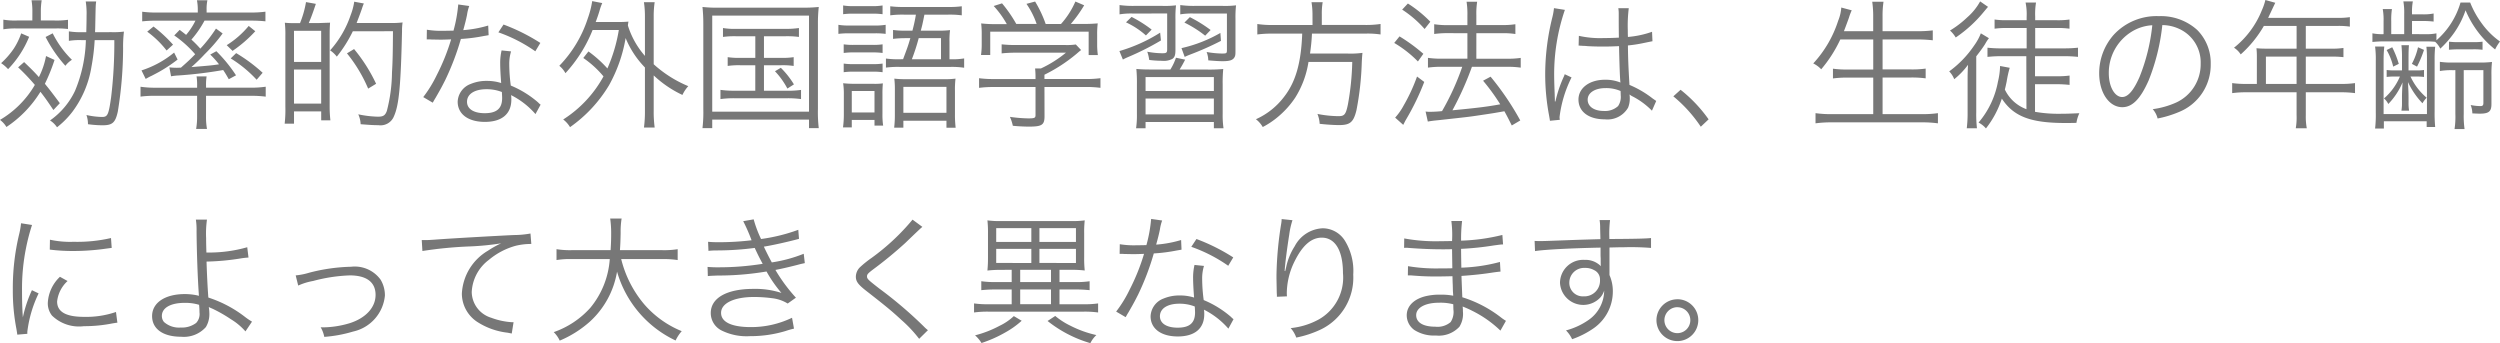 <svg xmlns="http://www.w3.org/2000/svg" width="233.129" height="31.999" viewBox="0 0 233.129 31.999"><defs><style>.a{fill:#777;}</style></defs><path class="a" d="M9.425,3.044c0-.234.013-.26.013-.4C9.477.7,9.477.7,9.5.379c.013-.039.013-.117.026-.2H8.554A7.369,7.369,0,0,1,8.632,1.51c0,.494-.013.988-.026,1.534H8.229a7.17,7.17,0,0,1-1.248-.078V3.85a6.311,6.311,0,0,1,1.248-.065h.338A13.123,13.123,0,0,1,7.553,8.517a7.068,7.068,0,0,1-2.327,2.756,2.174,2.174,0,0,1,.65.637,7.963,7.963,0,0,0,1.443-1.456A9.512,9.512,0,0,0,9.087,6.268a19.1,19.1,0,0,0,.3-2.483h1.833a42.487,42.487,0,0,1-.3,5.33c-.234,1.638-.325,1.833-.845,1.833a7.186,7.186,0,0,1-1.456-.182,2.528,2.528,0,0,1,.143.858,10.58,10.58,0,0,0,1.352.1c.923,0,1.2-.234,1.43-1.274a36.848,36.848,0,0,0,.494-5.876,12.114,12.114,0,0,1,.078-1.586,7.541,7.541,0,0,1-1.157.052ZM2.249,6.32a19.564,19.564,0,0,1,1.56,1.638A8.964,8.964,0,0,1,2.392,9.8,9.008,9.008,0,0,1,.559,11.221a2.289,2.289,0,0,1,.6.663A10.6,10.6,0,0,0,4.329,8.6c.455.585.663.884,1.209,1.7l.6-.637C5.46,8.751,5.2,8.413,4.745,7.854a16.951,16.951,0,0,0,.9-2.223l-.793-.364A7.292,7.292,0,0,1,4.186,7.23c-.429-.481-.676-.728-1.378-1.4ZM3.575,1.952H2.145A6.352,6.352,0,0,1,.871,1.874v.9a6.679,6.679,0,0,1,1.261-.078H5.681A8.481,8.481,0,0,1,6.9,2.745V1.887a7.65,7.65,0,0,1-1.274.065H4.368V1.133A6.385,6.385,0,0,1,4.446.067H3.5a6.277,6.277,0,0,1,.078,1.066Zm-1.04,1.2a6.417,6.417,0,0,1-.676,1.4A7.471,7.471,0,0,1,.663,5.93a3.479,3.479,0,0,1,.65.559A9.35,9.35,0,0,0,3.276,3.473Zm2.275.338A12.647,12.647,0,0,0,6.656,6.177a2.3,2.3,0,0,1,.611-.559,9.141,9.141,0,0,1-1.794-2.47Zm11.7,3.666a5.121,5.121,0,0,1,.689-.078,39.349,39.349,0,0,0,4.173-.507c.208.312.286.442.52.858l.676-.364a13.611,13.611,0,0,0-1.833-2.249l-.572.312a8.043,8.043,0,0,1,.819.91c-.663.1-.663.1-2.574.26a16.386,16.386,0,0,0,1.235-1.2l.143-.143A15.006,15.006,0,0,0,21.32,3.161L20.7,2.706A13.5,13.5,0,0,1,19.24,4.578a10,10,0,0,0-.832-.845A9.2,9.2,0,0,0,19.63,1.965h4.394a12.1,12.1,0,0,1,1.287.065v-.9a9.332,9.332,0,0,1-1.352.078H19.825V.938A3.88,3.88,0,0,1,19.9.067h-.975a4.618,4.618,0,0,1,.078.871v.273H15.171a9.457,9.457,0,0,1-1.352-.078v.9a12.1,12.1,0,0,1,1.287-.065h3.679a6.311,6.311,0,0,1-.871,1.326c-.208-.169-.312-.247-.6-.468l-.507.52A10.306,10.306,0,0,1,18.759,5.1c-.455.468-.65.65-1.326,1.248-.325.013-.338.013-.39.013a6.12,6.12,0,0,1-.689-.039Zm3.263,1.82h4.212a9.845,9.845,0,0,1,1.352.078V8.127a9.2,9.2,0,0,1-1.287.091H19.773V8.01a4.939,4.939,0,0,1,.052-.845h-.936A5.067,5.067,0,0,1,18.941,8v.221H14.963a9.1,9.1,0,0,1-1.3-.091V9.05A10.468,10.468,0,0,1,15,8.972h3.939v1.963a6.531,6.531,0,0,1-.091,1.131h1.014a6.134,6.134,0,0,1-.091-1.131Zm-5.486-5.98a8.828,8.828,0,0,1,1.807,1.755l.6-.546a13.281,13.281,0,0,0-1.82-1.69ZM14.144,7.4c.286-.156.351-.2.546-.286.325-.169.429-.221.689-.364a13.849,13.849,0,0,0,1.742-1.157l-.325-.65a9.193,9.193,0,0,1-3.042,1.664Zm9.607-4.94A8.572,8.572,0,0,1,21.7,4.253l.546.533a12.147,12.147,0,0,0,2.119-1.833ZM22.074,5.488a11.555,11.555,0,0,1,2.418,1.989l.559-.65a15.038,15.038,0,0,0-2.47-1.833Zm6.2-3.289H27.9a7.278,7.278,0,0,1-.78-.039A9.7,9.7,0,0,1,27.17,3.4V9.986a11.6,11.6,0,0,1-.065,1.586h.871V10.428h2.535v.832h.858A11.225,11.225,0,0,1,31.3,9.921V3.3c0-.468.013-.806.039-1.144-.052,0-.429.013-1.144.039h-.845c.247-.572.416-1.053.663-1.794L29.094.236A9.164,9.164,0,0,1,28.535,2.2Zm-.3.715h2.535v2.9H27.976Zm0,3.614h2.535V9.7H27.976Zm9.23-3.575c-.013,1.911-.026,2.808-.091,3.848a14.78,14.78,0,0,1-.481,3.588c-.156.416-.338.533-.819.533a9.745,9.745,0,0,1-1.846-.221,2.408,2.408,0,0,1,.221.923c.832.065,1.183.091,1.664.091a1.34,1.34,0,0,0,1.443-.832c.468-1.04.637-2.782.754-7.93a5.135,5.135,0,0,1,.052-.819,8.375,8.375,0,0,1-1.144.052H33.813c.195-.507.312-.806.494-1.326a4.561,4.561,0,0,1,.182-.494L33.592.2a5.773,5.773,0,0,1-.338,1.261,9.439,9.439,0,0,1-1.911,3.276,2.654,2.654,0,0,1,.624.585,12.363,12.363,0,0,0,1.495-2.366Zm-1.573,4.9a15.061,15.061,0,0,0-2.054-3.237l-.663.4a13.658,13.658,0,0,1,1.976,3.289ZM43.29.457A13.375,13.375,0,0,1,42.848,2.9c-.247,0-.676.013-.936.013a8.215,8.215,0,0,1-1.547-.1l-.013.9h.169c.039,0,.143,0,.286.013.195,0,.637.013.858.013.195,0,.637-.013.962-.026a19.465,19.465,0,0,1-1.352,3.354,11.477,11.477,0,0,1-1.248,2.028l.884.52c.065-.1.143-.26.26-.442.494-.858.611-1.079.923-1.7a24.22,24.22,0,0,0,1.443-3.8A15.694,15.694,0,0,0,45.669,3.4c.312-.052.312-.052.455-.078l-.039-.9a10.818,10.818,0,0,1-2.327.429c.182-.663.26-.975.351-1.417A4.072,4.072,0,0,1,44.317.6Zm7.657,3.588a17.917,17.917,0,0,0-3.432-1.716l-.481.728a14.1,14.1,0,0,1,3.445,1.768ZM50.973,9.8a1.316,1.316,0,0,1-.234-.208,9.338,9.338,0,0,0-2.548-1.573,15.507,15.507,0,0,1-.143-1.976,3.99,3.99,0,0,1,.169-1.209l-.884-.091a5.264,5.264,0,0,0-.13,1.261c0,.325.026.936.091,1.781a4.29,4.29,0,0,0-1.313-.2,3.8,3.8,0,0,0-1.534.286,1.844,1.844,0,0,0-1.209,1.651c0,1.157.975,1.885,2.535,1.885,1.586,0,2.47-.741,2.47-2.08a2.7,2.7,0,0,0-.026-.416,7.436,7.436,0,0,1,2.275,1.768ZM47.359,8.621s.026.4.026.559c0,.975-.507,1.417-1.625,1.417-1.027,0-1.651-.4-1.651-1.066,0-.715.7-1.17,1.807-1.17A3.858,3.858,0,0,1,47.359,8.621Zm7.592-3.172a9.149,9.149,0,0,1,1.885,1.716,11.011,11.011,0,0,1-3.757,4.017,2.573,2.573,0,0,1,.637.715,12.808,12.808,0,0,0,3.64-3.913A13.711,13.711,0,0,0,58.9,3.59,8.582,8.582,0,0,0,60.7,6.333V10.35a11.226,11.226,0,0,1-.091,1.586h1a10.865,10.865,0,0,1-.091-1.586V7.074a10.211,10.211,0,0,0,2.678,1.82,3.325,3.325,0,0,1,.546-.819,11.194,11.194,0,0,1-3.224-2.041V1.6A8.731,8.731,0,0,1,61.607.249h-1A8.846,8.846,0,0,1,60.7,1.6V5.254A7.776,7.776,0,0,1,59.111,2.42c.013-.143.026-.2.052-.364-.286.026-.559.039-1.027.039H56.108c.182-.494.247-.689.351-1.027a5.38,5.38,0,0,1,.26-.741L55.783.145a8.547,8.547,0,0,1-.416,1.625,11.362,11.362,0,0,1-2.652,4.407,2.253,2.253,0,0,1,.572.689,13.131,13.131,0,0,0,2.535-4.03h2.444A14.854,14.854,0,0,1,57.2,6.424a10.877,10.877,0,0,0-1.768-1.586ZM70.993,3.421V5.436H69.6a6.8,6.8,0,0,1-1.183-.065V6.19A7.179,7.179,0,0,1,69.6,6.125h1.391V8.5H69.03a8.725,8.725,0,0,1-1.287-.078v.858a9.1,9.1,0,0,1,1.287-.078h4.953a9.035,9.035,0,0,1,1.274.078V8.426a8.656,8.656,0,0,1-1.274.078H71.8V6.125h1.6a7.006,7.006,0,0,1,1.17.065V5.371a6.726,6.726,0,0,1-1.17.065H71.8V3.421h2a8.266,8.266,0,0,1,1.261.065V2.654a7.953,7.953,0,0,1-1.274.078H69.2a6.314,6.314,0,0,1-1.222-.078v.832A7.814,7.814,0,0,1,69.2,3.421Zm1.833,3.263A7.159,7.159,0,0,1,73.983,8.3l.611-.39a8.027,8.027,0,0,0-1.222-1.547Zm-6.682,3.523a12.6,12.6,0,0,1-.078,1.781h.91v-.793H76v.793h.91a12.729,12.729,0,0,1-.078-1.781V2.29a13.805,13.805,0,0,1,.078-1.6,13.049,13.049,0,0,1-1.547.065H67.587A11.942,11.942,0,0,1,66.066.691a14.965,14.965,0,0,1,.078,1.6Zm.832-8.71H76v8.957H66.976ZM84.448,5.566A8.247,8.247,0,0,1,83.174,5.5v.845a8.668,8.668,0,0,1,1.274-.065h4.771a7.658,7.658,0,0,1,1.248.078V5.488a6.371,6.371,0,0,1-1.248.078H89.1V3.954a7.621,7.621,0,0,1,.052-1.105,8.309,8.309,0,0,1-1.118.052H86.424c.143-.533.156-.585.338-1.495h2.223a8.476,8.476,0,0,1,1.261.065V.626a8.436,8.436,0,0,1-1.287.065H84.877a9.057,9.057,0,0,1-1.3-.065v.845a8.668,8.668,0,0,1,1.274-.065h1.118A15.087,15.087,0,0,1,85.644,2.9h-.689a7.4,7.4,0,0,1-1.118-.065v.832A9.6,9.6,0,0,1,84.955,3.6h.494c-.234.793-.26.845-.676,1.963Zm1.144,0A18.607,18.607,0,0,0,86.229,3.6h2.08V5.566Zm-6.409-4.2a7.069,7.069,0,0,1,.988-.052h1.7a7.069,7.069,0,0,1,.988.052V.548a5.2,5.2,0,0,1-.988.065h-1.7a5.12,5.12,0,0,1-.988-.065ZM78.741,3.2a7.77,7.77,0,0,1,1.04-.052h2.327a7.29,7.29,0,0,1,1.04.052V2.355A6.045,6.045,0,0,1,82,2.42H79.781a5.555,5.555,0,0,1-1.04-.065Zm.494,1.781a6.18,6.18,0,0,1,.936-.052h1.768a6.326,6.326,0,0,1,.923.052V4.175a5.783,5.783,0,0,1-.923.052H80.171a5.965,5.965,0,0,1-.936-.052Zm0,1.794a6.29,6.29,0,0,1,.936-.052h1.755a6.4,6.4,0,0,1,.936.052V5.969a5.68,5.68,0,0,1-.923.052H80.171a5.86,5.86,0,0,1-.936-.052Zm.013,3.874a8.78,8.78,0,0,1-.078,1.274h.819v-.7h2.119v.533h.806a6.874,6.874,0,0,1-.065-1.079V8.829a10.049,10.049,0,0,1,.039-1.014,5.385,5.385,0,0,1-.949.039H80.223a8.839,8.839,0,0,1-1.04-.052,6.675,6.675,0,0,1,.065,1.079Zm.741-2.119h2.119v2H79.989Zm4.017,2.145a10.012,10.012,0,0,1-.065,1.274H84.8V11.3h4.017v.65h.858a10.081,10.081,0,0,1-.065-1.261V8.517a8.5,8.5,0,0,1,.052-1.144,7.6,7.6,0,0,1-1.118.052H85.1a8.748,8.748,0,0,1-1.144-.052,8.678,8.678,0,0,1,.052,1.079ZM84.8,8.14h4.017v2.418H84.8Zm8.736-5.85a11.642,11.642,0,0,1-1.482-.065A8.413,8.413,0,0,1,92.105,3.3v.962a6.813,6.813,0,0,1-.065.91H92.9V2.992h9.178V5.176h.858a7.14,7.14,0,0,1-.065-.91V3.3a8.415,8.415,0,0,1,.052-1.079,14.782,14.782,0,0,1-1.495.052h-1.014A12.113,12.113,0,0,0,101.66.535l-.819-.351A7.752,7.752,0,0,1,99.5,2.277h-1.43A11.14,11.14,0,0,0,97.084.184L96.278.4a7.7,7.7,0,0,1,.949,1.872h-1.9A12.386,12.386,0,0,0,94,.353L93.223.6a8.693,8.693,0,0,1,1.222,1.69Zm4.42,5.863H101.8a9.862,9.862,0,0,1,1.378.078v-.9a9.532,9.532,0,0,1-1.365.078H97.955v-.4a14.8,14.8,0,0,0,2.964-1.924c.286-.247.286-.247.455-.377l-.494-.52a5.616,5.616,0,0,1-.962.052H95.225a11.771,11.771,0,0,1-1.261-.065V5.02A11.633,11.633,0,0,1,95.2,4.955h4.758A10.918,10.918,0,0,1,97.63,6.424h-.546c.026.273.039.507.039.767v.221H93.21a9.713,9.713,0,0,1-1.352-.078v.9a9.918,9.918,0,0,1,1.365-.078h3.9v2.613c0,.273-.091.312-.689.312a13.553,13.553,0,0,1-1.7-.143,3.9,3.9,0,0,1,.273.832c.455.052,1.131.078,1.5.078,1.209,0,1.456-.156,1.456-.962Zm12.6-1.625c.208-.338.286-.468.52-.923l-.858-.182a4.925,4.925,0,0,1-.52,1.1h-1.755c-.637,0-.975-.013-1.417-.052a13.493,13.493,0,0,1,.052,1.443v2.743A8.432,8.432,0,0,1,106.5,12h.884v-.585h6.37V12h.9a8.209,8.209,0,0,1-.078-1.339V7.919a12.732,12.732,0,0,1,.052-1.443,14.008,14.008,0,0,1-1.43.052Zm-3.172.7h6.37v1.3h-6.37Zm0,2h6.37v1.482h-6.37Zm2.015-7.93V4.63c0,.325-.065.377-.455.377a7.794,7.794,0,0,1-1.4-.143,3.875,3.875,0,0,1,.182.767,9.5,9.5,0,0,0,1.183.078,1.728,1.728,0,0,0,.962-.169c.221-.143.3-.351.3-.845V1.8a10.175,10.175,0,0,1,.052-1.261,8.8,8.8,0,0,1-1.248.052h-2.691a8.939,8.939,0,0,1-1.326-.078V1.38a6.542,6.542,0,0,1,1.235-.078ZM107.952,2.8a11.9,11.9,0,0,0-1.872-1.183l-.52.507a7.554,7.554,0,0,1,1.859,1.222Zm7.02-1.495V4.656c0,.364-.013.377-.494.377a8.978,8.978,0,0,1-1.4-.143,2.315,2.315,0,0,1,.156.78c.611.052,1,.078,1.339.078.676,0,.962-.1,1.118-.39.065-.143.078-.2.078-.624V1.8a10.308,10.308,0,0,1,.052-1.261,8.581,8.581,0,0,1-1.235.052h-2.639a9.061,9.061,0,0,1-1.326-.078V1.38a6.623,6.623,0,0,1,1.235-.078Zm-1.521,1.534a12.549,12.549,0,0,0-1.937-1.2l-.507.507a10.62,10.62,0,0,1,1.937,1.222Zm-4.706.247a14.765,14.765,0,0,1-3.8,1.716l.325.793a4.912,4.912,0,0,1,.455-.221,25.275,25.275,0,0,0,3.094-1.56Zm5.616.026a12.951,12.951,0,0,1-3.627,1.417l.3.819c.182-.091.286-.13.546-.234a26.936,26.936,0,0,0,2.834-1.261Zm8.593-.741h-3.705a8.749,8.749,0,0,1-1.443-.091v.975a10.081,10.081,0,0,1,1.456-.078h2.73c-.1,2.73-.611,4.5-1.677,5.876a6.737,6.737,0,0,1-2.639,2.106,2.516,2.516,0,0,1,.637.728,7.778,7.778,0,0,0,1.417-.949,8.293,8.293,0,0,0,1.612-1.794,8.734,8.734,0,0,0,1.235-3.328h4.082a24.928,24.928,0,0,1-.4,3.939c-.195.962-.325,1.118-.884,1.118a10.523,10.523,0,0,1-1.963-.208,2.831,2.831,0,0,1,.208.923c.7.078,1.391.117,1.807.117,1.04,0,1.352-.273,1.625-1.391a27.2,27.2,0,0,0,.494-4.433c.026-.507.039-.65.065-.91a8.272,8.272,0,0,1-1.339.065H122.72a18.022,18.022,0,0,0,.182-1.859h4.927a8.119,8.119,0,0,1,1.469.078V2.277a9.133,9.133,0,0,1-1.5.091h-3.978V1.393A6.331,6.331,0,0,1,123.9.249h-1.04a7.156,7.156,0,0,1,.091,1.144Zm14.443.767V5.514h-2.392a8.6,8.6,0,0,1-1.287-.078v.91a9.166,9.166,0,0,1,1.274-.078h1.924a23.47,23.47,0,0,1-1.885,4.134,10.786,10.786,0,0,1-1.092.065,2.834,2.834,0,0,1-.442-.026l.208.936c.286-.052.468-.078,1-.13,2.847-.312,2.847-.312,3.8-.455,1.313-.195,1.313-.195,2.34-.377.247.442.351.65.689,1.326l.793-.468a25.788,25.788,0,0,0-2.769-4.082l-.7.377a18.923,18.923,0,0,1,1.6,2.2c-1.274.234-2.184.338-4.459.559a28.9,28.9,0,0,0,1.82-4.056h3.367a7.834,7.834,0,0,1,1.183.078v-.91a7.66,7.66,0,0,1-1.2.078h-2.938V3.135h2.483a7.356,7.356,0,0,1,1.157.078V2.3a7.534,7.534,0,0,1-1.17.078h-2.47v-.9A7.153,7.153,0,0,1,138.307.2h-.988a7.487,7.487,0,0,1,.078,1.287v.9h-1.82A8.18,8.18,0,0,1,134.3,2.3v.91a8.97,8.97,0,0,1,1.261-.078Zm-6.084-2.2a10.131,10.131,0,0,1,2.093,1.807l.533-.676a11.427,11.427,0,0,0-2.093-1.7Zm-.741,3.107a10.61,10.61,0,0,1,2.21,1.729l.507-.715a16.149,16.149,0,0,0-2.223-1.625ZM132.7,7.178a16.364,16.364,0,0,1-1.248,2.7,5.628,5.628,0,0,1-.793,1.131l.754.676c.143-.273.182-.364.26-.494a22.942,22.942,0,0,0,1.7-3.51Zm15.067-2.886h.052a.6.6,0,0,1,.13.013,1.936,1.936,0,0,1,.221.013,3.409,3.409,0,0,1,.416.026c.455.026.936.039,1.469.039.494,0,.9-.013,1.482-.039.039,1.9.091,3.12.13,3.393a3.672,3.672,0,0,0-1.443-.26c-1.443,0-2.47.767-2.47,1.846,0,1.131.949,1.846,2.457,1.846a2.22,2.22,0,0,0,2.171-1.092,2.241,2.241,0,0,0,.156-.884,1.865,1.865,0,0,0-.026-.338.913.913,0,0,1,.117.078.834.834,0,0,0,.13.078,7.024,7.024,0,0,1,1.846,1.352l.4-.91c-.143-.091-.169-.117-.325-.221a9.41,9.41,0,0,0-2.171-1.274c-.1-1.729-.13-2.392-.143-3.679a12.429,12.429,0,0,0,1.378-.208c.884-.182.884-.182.91-.182l-.039-.884a8.86,8.86,0,0,1-2.249.481c-.013-.286-.013-.494-.013-.637a13.3,13.3,0,0,1,.091-2.041h-.975a2.884,2.884,0,0,1,.039.533c0,.988,0,.988.013,2.21-.533.026-.884.039-1.391.039a9,9,0,0,1-2.34-.208Zm3.913,4.238s.013.3.013.39a1.519,1.519,0,0,1-.247,1.014,1.792,1.792,0,0,1-1.326.455c-.91,0-1.508-.416-1.508-1.053s.663-1.079,1.677-1.079A3.358,3.358,0,0,1,151.684,8.53ZM145.47.8a5.988,5.988,0,0,1-.143.819,22.027,22.027,0,0,0-.676,5.343,20.7,20.7,0,0,0,.364,3.861c.052.3.065.364.078.481l.923-.091a1.416,1.416,0,0,1-.026-.26,11.226,11.226,0,0,1,1.118-3.692l-.637-.3a1.791,1.791,0,0,1-.1.26,11.539,11.539,0,0,0-.767,2.288l-.052-.013V9.245c-.013-.234-.013-.26-.013-.364-.026-.6-.052-1.365-.052-1.82a18.524,18.524,0,0,1,1-6.1ZM156.6,9.024a12.975,12.975,0,0,1,2.561,2.834l.728-.689a13.246,13.246,0,0,0-2.613-2.756Zm18.642-5.3v2.8h-2.379a9,9,0,0,1-1.378-.078v.91a9.607,9.607,0,0,1,1.378-.078h2.379v3.406h-3.861a10.038,10.038,0,0,1-1.521-.091v.949a10.575,10.575,0,0,1,1.534-.091h8.359a10.5,10.5,0,0,1,1.521.091v-.949a10,10,0,0,1-1.534.091h-3.627V7.269h2.626a9.81,9.81,0,0,1,1.391.078v-.91a9.081,9.081,0,0,1-1.391.078h-2.626V3.72h3.211a12.7,12.7,0,0,1,1.469.078V2.875a12.3,12.3,0,0,1-1.482.078h-3.2V1.575A8.741,8.741,0,0,1,176.2.2h-1.053a9.437,9.437,0,0,1,.091,1.378V2.953h-2.73c.273-.715.429-1.144.468-1.261a5.277,5.277,0,0,1,.26-.689l-.975-.26a3.9,3.9,0,0,1-.286,1.222,10.649,10.649,0,0,1-2.327,3.991,2.547,2.547,0,0,1,.741.546,12.307,12.307,0,0,0,1.781-2.782Zm14.287,6.5a3.607,3.607,0,0,1-2.015-1.833c.078-.3.117-.494.169-.741a10.212,10.212,0,0,1,.286-1.287l-.9-.169a6.825,6.825,0,0,1-.2,1.469,8.129,8.129,0,0,1-1.807,3.809,2.211,2.211,0,0,1,.689.546,8.987,8.987,0,0,0,1.482-2.782c1.092,1.664,2.665,2.275,5.928,2.275.221,0,.572,0,1.027-.013a3.492,3.492,0,0,1,.273-.9c-.858.039-1.274.052-1.742.052a12.612,12.612,0,0,1-2.392-.182V7.893h2.041a11,11,0,0,1,1.183.065V7.087a8.207,8.207,0,0,1-1.183.065h-2.041V5.28H193.1a12.229,12.229,0,0,1,1.235.065V4.487a11.444,11.444,0,0,1-1.235.065h-2.756v-1.9h1.989a7.835,7.835,0,0,1,1.209.065V1.861a7.516,7.516,0,0,1-1.222.065h-1.976V1.6a6.4,6.4,0,0,1,.078-1.326h-.975a5.472,5.472,0,0,1,.1,1.339v.312h-1.807a7.179,7.179,0,0,1-1.183-.065v.858a7.574,7.574,0,0,1,1.183-.065h1.807v1.9h-2.431a11.19,11.19,0,0,1-1.222-.065v.858c.4-.039.793-.065,1.222-.065h2.4ZM185.211.171A5.426,5.426,0,0,1,184,1.666a9.186,9.186,0,0,1-1.6,1.222,2.693,2.693,0,0,1,.533.65,12.177,12.177,0,0,0,2.626-2.4c.286-.338.286-.351.39-.455Zm-1.17,10.322A11.589,11.589,0,0,1,183.963,12h.949a11.741,11.741,0,0,1-.065-1.5V5.293c.377-.481.611-.806.819-1.131a3.781,3.781,0,0,1,.364-.559l-.754-.455a4.947,4.947,0,0,1-.611,1.118,9.681,9.681,0,0,1-2.34,2.431,2.194,2.194,0,0,1,.468.728,7,7,0,0,0,1.287-1.339c-.039.676-.039,1.027-.039,1.56ZM202.2,2.381a3.741,3.741,0,0,1,1.508.325,3.427,3.427,0,0,1,2.067,3.263,3.924,3.924,0,0,1-2.3,3.64,7.792,7.792,0,0,1-2.171.611,2.065,2.065,0,0,1,.455.871,10.057,10.057,0,0,0,1.976-.6,4.734,4.734,0,0,0,2.977-4.485,4.352,4.352,0,0,0-1.261-3.172,5.033,5.033,0,0,0-3.575-1.287,5.43,5.43,0,0,0-4.2,1.729,5.408,5.408,0,0,0-1.365,3.588c0,1.82.923,3.172,2.158,3.172.936,0,1.7-.78,2.457-2.5A19.487,19.487,0,0,0,202.2,2.381Zm-.936.013a17.856,17.856,0,0,1-1.183,4.81c-.559,1.274-1.079,1.885-1.625,1.885-.7,0-1.248-.962-1.248-2.21a4.5,4.5,0,0,1,2.119-3.874A4.106,4.106,0,0,1,201.266,2.394Zm9.75,5.473h-.988a8.989,8.989,0,0,1-1.313-.078v.936a9.369,9.369,0,0,1,1.313-.078h4.693v2.145A5.788,5.788,0,0,1,214.643,12h1.027a5.928,5.928,0,0,1-.091-1.209V8.647h3.276a9.369,9.369,0,0,1,1.313.078V7.789a8.746,8.746,0,0,1-1.313.078h-3.276V5.319h2.366a9.407,9.407,0,0,1,1.144.052V4.513a7.024,7.024,0,0,1-1.157.065h-2.353V2.459h2.938a7.1,7.1,0,0,1,1.17.065V1.64a6.818,6.818,0,0,1-1.17.065h-6.448l.494-1.053c.078-.156.117-.247.169-.351l-.923-.26a5.146,5.146,0,0,1-.325.949,8.471,8.471,0,0,1-2.6,3.5,2.041,2.041,0,0,1,.624.624,10.694,10.694,0,0,0,2.158-2.652h3.055V4.578H211.9c-.364,0-.65-.013-.923-.039a7.206,7.206,0,0,1,.039.767Zm.845,0V5.319h2.86V7.867Zm13.624-4.641V2h.949a8.069,8.069,0,0,1,1.066.052V1.3a4.816,4.816,0,0,1-1.066.078h-.949V1.263a5.218,5.218,0,0,1,.078-1.092h-.884a6.1,6.1,0,0,1,.078,1.2V3.226h-1.209V2.017a6.589,6.589,0,0,1,.065-1.131h-.858a5.626,5.626,0,0,1,.078,1.131V3.226a4.631,4.631,0,0,1-1.04-.078v.806A11.358,11.358,0,0,1,223,3.9h3.718a8.605,8.605,0,0,1,.923.039,2.246,2.246,0,0,1,.481.637,9.526,9.526,0,0,0,1.313-1.508A8.284,8.284,0,0,0,230.477,1a9.153,9.153,0,0,0,2.756,3.653,3.906,3.906,0,0,1,.455-.741,7.278,7.278,0,0,1-1.729-1.729A8.494,8.494,0,0,1,230.906.275h-.9A7.4,7.4,0,0,1,227.76,3.8v-.65a4.506,4.506,0,0,1-1.027.078Zm-.325,3.38V5.4c0-.455.013-.845.039-1.144h-.7a10.118,10.118,0,0,1,.052,1.144V6.606h-.78a4.716,4.716,0,0,1-.65-.039v.65a5.291,5.291,0,0,1,.65-.039h.585a5.53,5.53,0,0,1-1.482,2.041,1.749,1.749,0,0,1,.4.52A6.521,6.521,0,0,0,224.6,7.724c-.039.78-.052.988-.052,1.495v.4a4.224,4.224,0,0,1-.052.741h.715a3.95,3.95,0,0,1-.052-.741V9.206c0-.481-.013-.767-.052-1.508a7.518,7.518,0,0,0,1.352,1.976,2.362,2.362,0,0,1,.39-.52,5.772,5.772,0,0,1-1.508-1.976h.611a5.291,5.291,0,0,1,.65.039v-.65a4.1,4.1,0,0,1-.65.039Zm4.368-.026v4.082a7.637,7.637,0,0,1-.078,1.417h.936a8.674,8.674,0,0,1-.078-1.417V6.58h1.833V9.635c0,.221-.065.3-.286.3a5,5,0,0,1-.9-.1,2.253,2.253,0,0,1,.156.78c.286.013.585.026.676.026.858,0,1.105-.195,1.105-.9v-2.7a9.729,9.729,0,0,1,.052-1.222,9,9,0,0,1-1.274.052h-2.314a7.364,7.364,0,0,1-1.274-.065v.858a6.393,6.393,0,0,1,1.222-.078Zm-6.409-1.872a5.56,5.56,0,0,1,.611,1.547l.52-.26a8.878,8.878,0,0,0-.611-1.547Zm2.925-.26a5.994,5.994,0,0,1-.572,1.547l.481.26a10.669,10.669,0,0,0,.65-1.56Zm2.886.234a9.431,9.431,0,0,1,1.04-.039h1.092a6.293,6.293,0,0,1,1,.039V3.928a6.4,6.4,0,0,1-1.027.039H230a7.083,7.083,0,0,1-1.066-.039ZM226.824,4.4a10.033,10.033,0,0,1,.052,1.209v5.07h-4.043V5.67a12.1,12.1,0,0,1,.065-1.287h-.858a9.21,9.21,0,0,1,.065,1.339v4.823a11.035,11.035,0,0,1-.065,1.482h.819v-.676h3.991v.533h.793a14.049,14.049,0,0,1-.052-1.469V5.644a11.2,11.2,0,0,1,.052-1.248ZM2.522,20.86A7.239,7.239,0,0,1,2.34,21.9a21.506,21.506,0,0,0-.585,5.148,18.632,18.632,0,0,0,.338,3.679c.039.247.052.312.078.52l.936-.078v-.195A11.332,11.332,0,0,1,4.16,27.4l-.624-.3a12.078,12.078,0,0,0-.845,2.535c-.052-.689-.078-1.456-.078-2.47A19.218,19.218,0,0,1,3,23.1a18.473,18.473,0,0,1,.546-2.08ZM5.2,23.317a17.315,17.315,0,0,0,2.08.13,21.946,21.946,0,0,0,2.795-.169q.858-.117.9-.117l-.065-.923a13.949,13.949,0,0,1-3.484.351,8.83,8.83,0,0,1-2.21-.195Zm.949,2.535A3.591,3.591,0,0,0,5.018,28.27a1.837,1.837,0,0,0,.39,1.2,3.613,3.613,0,0,0,2.977.988,13.412,13.412,0,0,0,2.665-.26c.26-.039.286-.052.455-.065l-.13-1a8.556,8.556,0,0,1-2.99.455c-1.677,0-2.5-.468-2.5-1.43a3.02,3.02,0,0,1,.975-1.911Zm12.675-5.33a5.977,5.977,0,0,1,.065,1.053c.013,1.859.1,4.368.208,5.863v.078a.36.36,0,0,1,.013.117c-.039-.026-.039-.026-.065-.026-.052,0-.052-.013-.117-.026a5.6,5.6,0,0,0-1.131-.117c-1.846,0-3.055.806-3.055,2.054,0,1.2,1.027,1.924,2.7,1.924a2.747,2.747,0,0,0,2.314-.9,2.329,2.329,0,0,0,.325-1.313,3.715,3.715,0,0,0-.052-.559,2.524,2.524,0,0,0,.312.143,13.077,13.077,0,0,1,1.755,1,5.753,5.753,0,0,1,1.352,1.131l.611-.91a5.958,5.958,0,0,1-.6-.4,11.236,11.236,0,0,0-3.471-1.846c-.065-.832-.13-2.093-.169-3.354a22.444,22.444,0,0,0,3.133-.286,7.23,7.23,0,0,1,.78-.091l-.117-.962a12.94,12.94,0,0,1-3.809.494c-.026-.923-.026-1.066-.026-1.352a9.329,9.329,0,0,1,.078-1.716Zm.3,7.943a6.947,6.947,0,0,1,.039.715,1.205,1.205,0,0,1-.312.975,2.2,2.2,0,0,1-1.443.429,2.1,2.1,0,0,1-1.56-.52.882.882,0,0,1-.195-.559c0-.754.806-1.222,2.132-1.222A4.428,4.428,0,0,1,19.123,28.465Zm9.243-1.794a5.737,5.737,0,0,1,1.391-.429,15.11,15.11,0,0,1,3.419-.52c1.573,0,2.405.637,2.405,1.82,0,1.157-.9,2.145-2.379,2.626a8.864,8.864,0,0,1-2.561.4.989.989,0,0,1-.182-.013,2.847,2.847,0,0,1,.338.9,12.313,12.313,0,0,0,2.678-.494,3.8,3.8,0,0,0,2.977-3.354,2.844,2.844,0,0,0-.4-1.482,2.973,2.973,0,0,0-2.756-1.209,16.784,16.784,0,0,0-3.965.572,6.1,6.1,0,0,1-1.2.234Zm11.583-3.224a38.184,38.184,0,0,1,4.485-.429,25.192,25.192,0,0,0,2.86-.286,8.51,8.51,0,0,0-1.235.689,4.928,4.928,0,0,0-2.431,3.991,3.164,3.164,0,0,0,1.443,2.652,6.557,6.557,0,0,0,2.808,1c.208.039.26.052.4.078l.169-1.053h-.13a6.663,6.663,0,0,1-1.95-.416,2.549,2.549,0,0,1-1.82-2.4,3.973,3.973,0,0,1,1.6-3,6.6,6.6,0,0,1,2.5-1.313,6.029,6.029,0,0,1,1.456-.169l-.078-.975a8.727,8.727,0,0,1-1.547.143c-1.677.078-5.837.312-7.384.429-.4.026-.559.039-.741.039h-.468Zm22.373.754a8.476,8.476,0,0,1,1.43.091V23.278a8.053,8.053,0,0,1-1.443.091H58.37c.039-.559.052-.936.065-1.6a7.682,7.682,0,0,1,.091-1.352H57.46a9.773,9.773,0,0,1,.091,1.417c0,.507-.013.91-.052,1.534H53.911a7.934,7.934,0,0,1-1.456-.091v1.014a7.889,7.889,0,0,1,1.43-.091h3.536a7.978,7.978,0,0,1-1.807,4.537,8.2,8.2,0,0,1-3.419,2.275,2.652,2.652,0,0,1,.559.793,10.118,10.118,0,0,0,2.808-1.768A8.109,8.109,0,0,0,58.1,25.371a10.193,10.193,0,0,0,5.46,6.422,3.612,3.612,0,0,1,.572-.871,9.208,9.208,0,0,1-3.523-2.535A10.37,10.37,0,0,1,58.487,24.2Zm4.3-.767a7.1,7.1,0,0,1,.806-.039,27.656,27.656,0,0,0,3.51-.234c.325.7.4.845.741,1.482a25.9,25.9,0,0,1-4.1.325,10.1,10.1,0,0,1-1.04-.039l.026.858c.234-.026.286-.026.91-.052a27.084,27.084,0,0,0,4.563-.377,11.915,11.915,0,0,0,1.391,2,7.814,7.814,0,0,0-2.626-.377c-2.47,0-3.965.845-3.965,2.249a1.816,1.816,0,0,0,.975,1.612,5.245,5.245,0,0,0,2.678.546,11.323,11.323,0,0,0,3.328-.481,7.57,7.57,0,0,1,.78-.221l-.182-1.014a8.763,8.763,0,0,1-3.848.871c-1.781,0-2.769-.468-2.769-1.326,0-.9,1.209-1.482,3.081-1.482a13.143,13.143,0,0,1,1.7.117,3.525,3.525,0,0,1,1.43.494l.767-.546a15.238,15.238,0,0,1-1.911-2.587c.481-.091,1.131-.234,2.041-.468.429-.117.481-.117.7-.169l-.1-.871a13.224,13.224,0,0,1-2.977.806c-.195-.351-.546-1.04-.741-1.469.728-.117,2.119-.416,3.276-.728L75,21.471a16.446,16.446,0,0,1-3.471.858,10.828,10.828,0,0,1-.689-1.833l-.975.169a16.834,16.834,0,0,1,.78,1.781,25.685,25.685,0,0,1-3.081.182c-.442,0-.663-.013-.975-.039Zm19.032-2.912a20.667,20.667,0,0,1-3.809,3.562,10.045,10.045,0,0,0-1.1.884,1.259,1.259,0,0,0-.377.871c0,.442.208.728.936,1.3,1.9,1.482,2.418,1.911,3.289,2.717a12.272,12.272,0,0,1,1.677,1.781l.819-.806a3.309,3.309,0,0,1-.364-.325,38.33,38.33,0,0,0-4.16-3.549c-1.053-.819-1.157-.91-1.157-1.144,0-.182.091-.286.572-.65a37.87,37.87,0,0,0,2.99-2.457c1.352-1.3,1.456-1.391,1.6-1.508ZM94.9,25.2v1.144H93.327a8.465,8.465,0,0,1-1.261-.078V27.1a11.961,11.961,0,0,1,1.261-.065H94.9v1.378H92.716a8.7,8.7,0,0,1-1.326-.078v.845a9.061,9.061,0,0,1,1.326-.078h8.918a9.185,9.185,0,0,1,1.326.078v-.845a8.584,8.584,0,0,1-1.326.078H99.359V27.035h1.547a11.961,11.961,0,0,1,1.261.065v-.832a8.345,8.345,0,0,1-1.261.078H99.359V25.2h1.183a10.38,10.38,0,0,1,1.17.065,10.457,10.457,0,0,1-.052-1.209V21.8a9.763,9.763,0,0,1,.052-1.209,8.123,8.123,0,0,1-1.222.065H93.847a8.042,8.042,0,0,1-1.209-.065A10.171,10.171,0,0,1,92.69,21.8v2.262c0,.494-.013.741-.052,1.209a10.029,10.029,0,0,1,1.17-.065Zm.793,0h2.873v1.144H95.693Zm0,1.833h2.873v1.378H95.693Zm-2.236-5.72h3.276V22.6H93.457Zm4.03,0h3.406V22.6H97.487Zm-4.03,1.937h3.276v1.313H93.457Zm4.03,0h3.406v1.313H97.487ZM95.1,29.518a5.188,5.188,0,0,1-1.339.91,10.121,10.121,0,0,1-2.275.884,3.125,3.125,0,0,1,.6.715,11.82,11.82,0,0,0,2.2-.975,8.148,8.148,0,0,0,1.547-1.1Zm3.146.455a11.612,11.612,0,0,0,3.991,2.067,2.632,2.632,0,0,1,.559-.754,10.158,10.158,0,0,1-2.418-.871,6.855,6.855,0,0,1-1.417-.91Zm9.659-9.516a13.375,13.375,0,0,1-.442,2.444c-.247,0-.676.013-.936.013a8.215,8.215,0,0,1-1.547-.1l-.013.9h.169c.039,0,.143,0,.286.013.195,0,.637.013.858.013.195,0,.637-.013.962-.026a19.465,19.465,0,0,1-1.352,3.354,11.477,11.477,0,0,1-1.248,2.028l.884.52c.065-.1.143-.26.26-.442.494-.858.611-1.079.923-1.7a24.22,24.22,0,0,0,1.443-3.8,15.694,15.694,0,0,0,2.132-.273c.312-.052.312-.052.455-.078l-.039-.9a10.818,10.818,0,0,1-2.327.429c.182-.663.26-.975.351-1.417a4.071,4.071,0,0,1,.208-.832Zm7.657,3.588a17.918,17.918,0,0,0-3.432-1.716l-.481.728a14.1,14.1,0,0,1,3.445,1.768Zm.026,5.759a1.316,1.316,0,0,1-.234-.208,9.338,9.338,0,0,0-2.548-1.573,15.507,15.507,0,0,1-.143-1.976,3.99,3.99,0,0,1,.169-1.209l-.884-.091a5.264,5.264,0,0,0-.13,1.261c0,.325.026.936.091,1.781a4.29,4.29,0,0,0-1.313-.195,3.8,3.8,0,0,0-1.534.286,1.844,1.844,0,0,0-1.209,1.651c0,1.157.975,1.885,2.535,1.885,1.586,0,2.47-.741,2.47-2.08a2.7,2.7,0,0,0-.026-.416,7.436,7.436,0,0,1,2.275,1.768Zm-3.614-1.183s.026.4.026.559c0,.975-.507,1.417-1.625,1.417-1.027,0-1.651-.4-1.651-1.066,0-.715.7-1.17,1.807-1.17A3.858,3.858,0,0,1,111.969,28.621Zm8.1-8.151a2.606,2.606,0,0,1-.039.416,32.861,32.861,0,0,0-.442,4.8v.3l.026,1.352.013.234v.143l.936-.039c-.013-.2-.013-.26-.013-.312a6.784,6.784,0,0,1,.7-2.9c.741-1.521,1.573-2.262,2.561-2.262,1.248,0,1.976,1.209,1.976,3.3a4.477,4.477,0,0,1-2.236,4.316,6.869,6.869,0,0,1-2.639.819,2.683,2.683,0,0,1,.52.884,9.84,9.84,0,0,0,2.314-.767,5.364,5.364,0,0,0,3-5.109,5.34,5.34,0,0,0-.78-3.159,2.447,2.447,0,0,0-2.08-1.157,3.1,3.1,0,0,0-2.6,1.677,5.8,5.8,0,0,0-.793,1.937c-.065.273-.065.273-.091.377l-.052-.013c.039-.663.221-2.08.429-3.393a7.369,7.369,0,0,1,.3-1.339Zm20.917,9.49a4.444,4.444,0,0,1-.442-.3,11.379,11.379,0,0,0-3.627-1.9c-.052-1.261-.052-1.261-.078-1.989.962-.065,1.989-.169,2.886-.312.455-.065.585-.078.754-.091l-.052-.9a15.691,15.691,0,0,1-3.6.533c-.013-.689-.013-.689-.026-1.755a27.006,27.006,0,0,0,3.016-.312c.676-.091.676-.091.9-.1l-.065-.884a18.325,18.325,0,0,1-3.848.533,14.508,14.508,0,0,1,.091-1.833h-1a10.183,10.183,0,0,1,.065,1.872c-.429,0-.871.013-1.131.013a16.15,16.15,0,0,1-3.328-.26l-.013.884a1.062,1.062,0,0,1,.182-.013,1.577,1.577,0,0,1,.234.013c1.17.091,2.223.13,3.172.13.3,0,.507,0,.884-.013l.026,1.781c-.364.013-.819.013-1.157.013a15.955,15.955,0,0,1-2.977-.208l-.013.858h.1c.078,0,.182,0,.325.013.806.065,1.417.091,2.2.091.416,0,1.066-.013,1.534-.026.013.338.013.585.026.754.013.377.013.65.026.767a1.036,1.036,0,0,0,.013.143c0,.117,0,.117.013.156a5.782,5.782,0,0,0-1.17-.1,5.663,5.663,0,0,0-1.352.13c-1.144.26-1.82.936-1.82,1.794a1.7,1.7,0,0,0,.7,1.365,3.386,3.386,0,0,0,2.015.52,2.617,2.617,0,0,0,2.2-.819,2.258,2.258,0,0,0,.325-1.417,3.737,3.737,0,0,0-.026-.468c.351.143.65.273.871.39a10.461,10.461,0,0,1,2.652,1.859Zm-4.9-1.053a1.7,1.7,0,0,1-.26,1.17,1.878,1.878,0,0,1-1.43.429c-1.131,0-1.781-.39-1.781-1.079s.845-1.157,2.132-1.157a4.772,4.772,0,0,1,1.326.143ZM149.8,22.342c-.884.026-1.9.052-3.146.1-2.093.078-2.093.078-2.47.078-.195,0-.286,0-.52-.013l.039.949c.871-.143,3.5-.273,6.11-.325v.676c0,.156.013.286.013.338,0,.481,0,.533.013.715a2,2,0,0,0-1.508-.585,2.163,2.163,0,0,0-2.3,2.145,2.173,2.173,0,0,0,3.77,1.352,1.82,1.82,0,0,0,.351-.637,3.367,3.367,0,0,1-1.456,2.743,6.663,6.663,0,0,1-2.106.975,2.854,2.854,0,0,1,.572.819,8.269,8.269,0,0,0,2.054-1.053,4.184,4.184,0,0,0,1.742-3.393,3.725,3.725,0,0,0-.312-1.534V23.122c1.053-.026,1.2-.026,1.391-.026a23.106,23.106,0,0,1,2.483.065v-.923c-.429.052-1.43.078-3.887.091v-.143a10.762,10.762,0,0,1,.065-1.625h-.975a4.382,4.382,0,0,1,.052.754Zm-.039,3.8a1.457,1.457,0,0,1-1.521,1.534,1.256,1.256,0,0,1-1.339-1.287,1.376,1.376,0,0,1,1.443-1.365,1.663,1.663,0,0,1,.871.208A.941.941,0,0,1,149.76,26.138Zm7.215,1.807a1.95,1.95,0,1,0,1.95,1.95A1.947,1.947,0,0,0,156.975,27.945Zm0,.741a1.209,1.209,0,1,1-1.209,1.209A1.215,1.215,0,0,1,156.975,28.686Z" transform="translate(-0.559 -0.041)"/></svg>